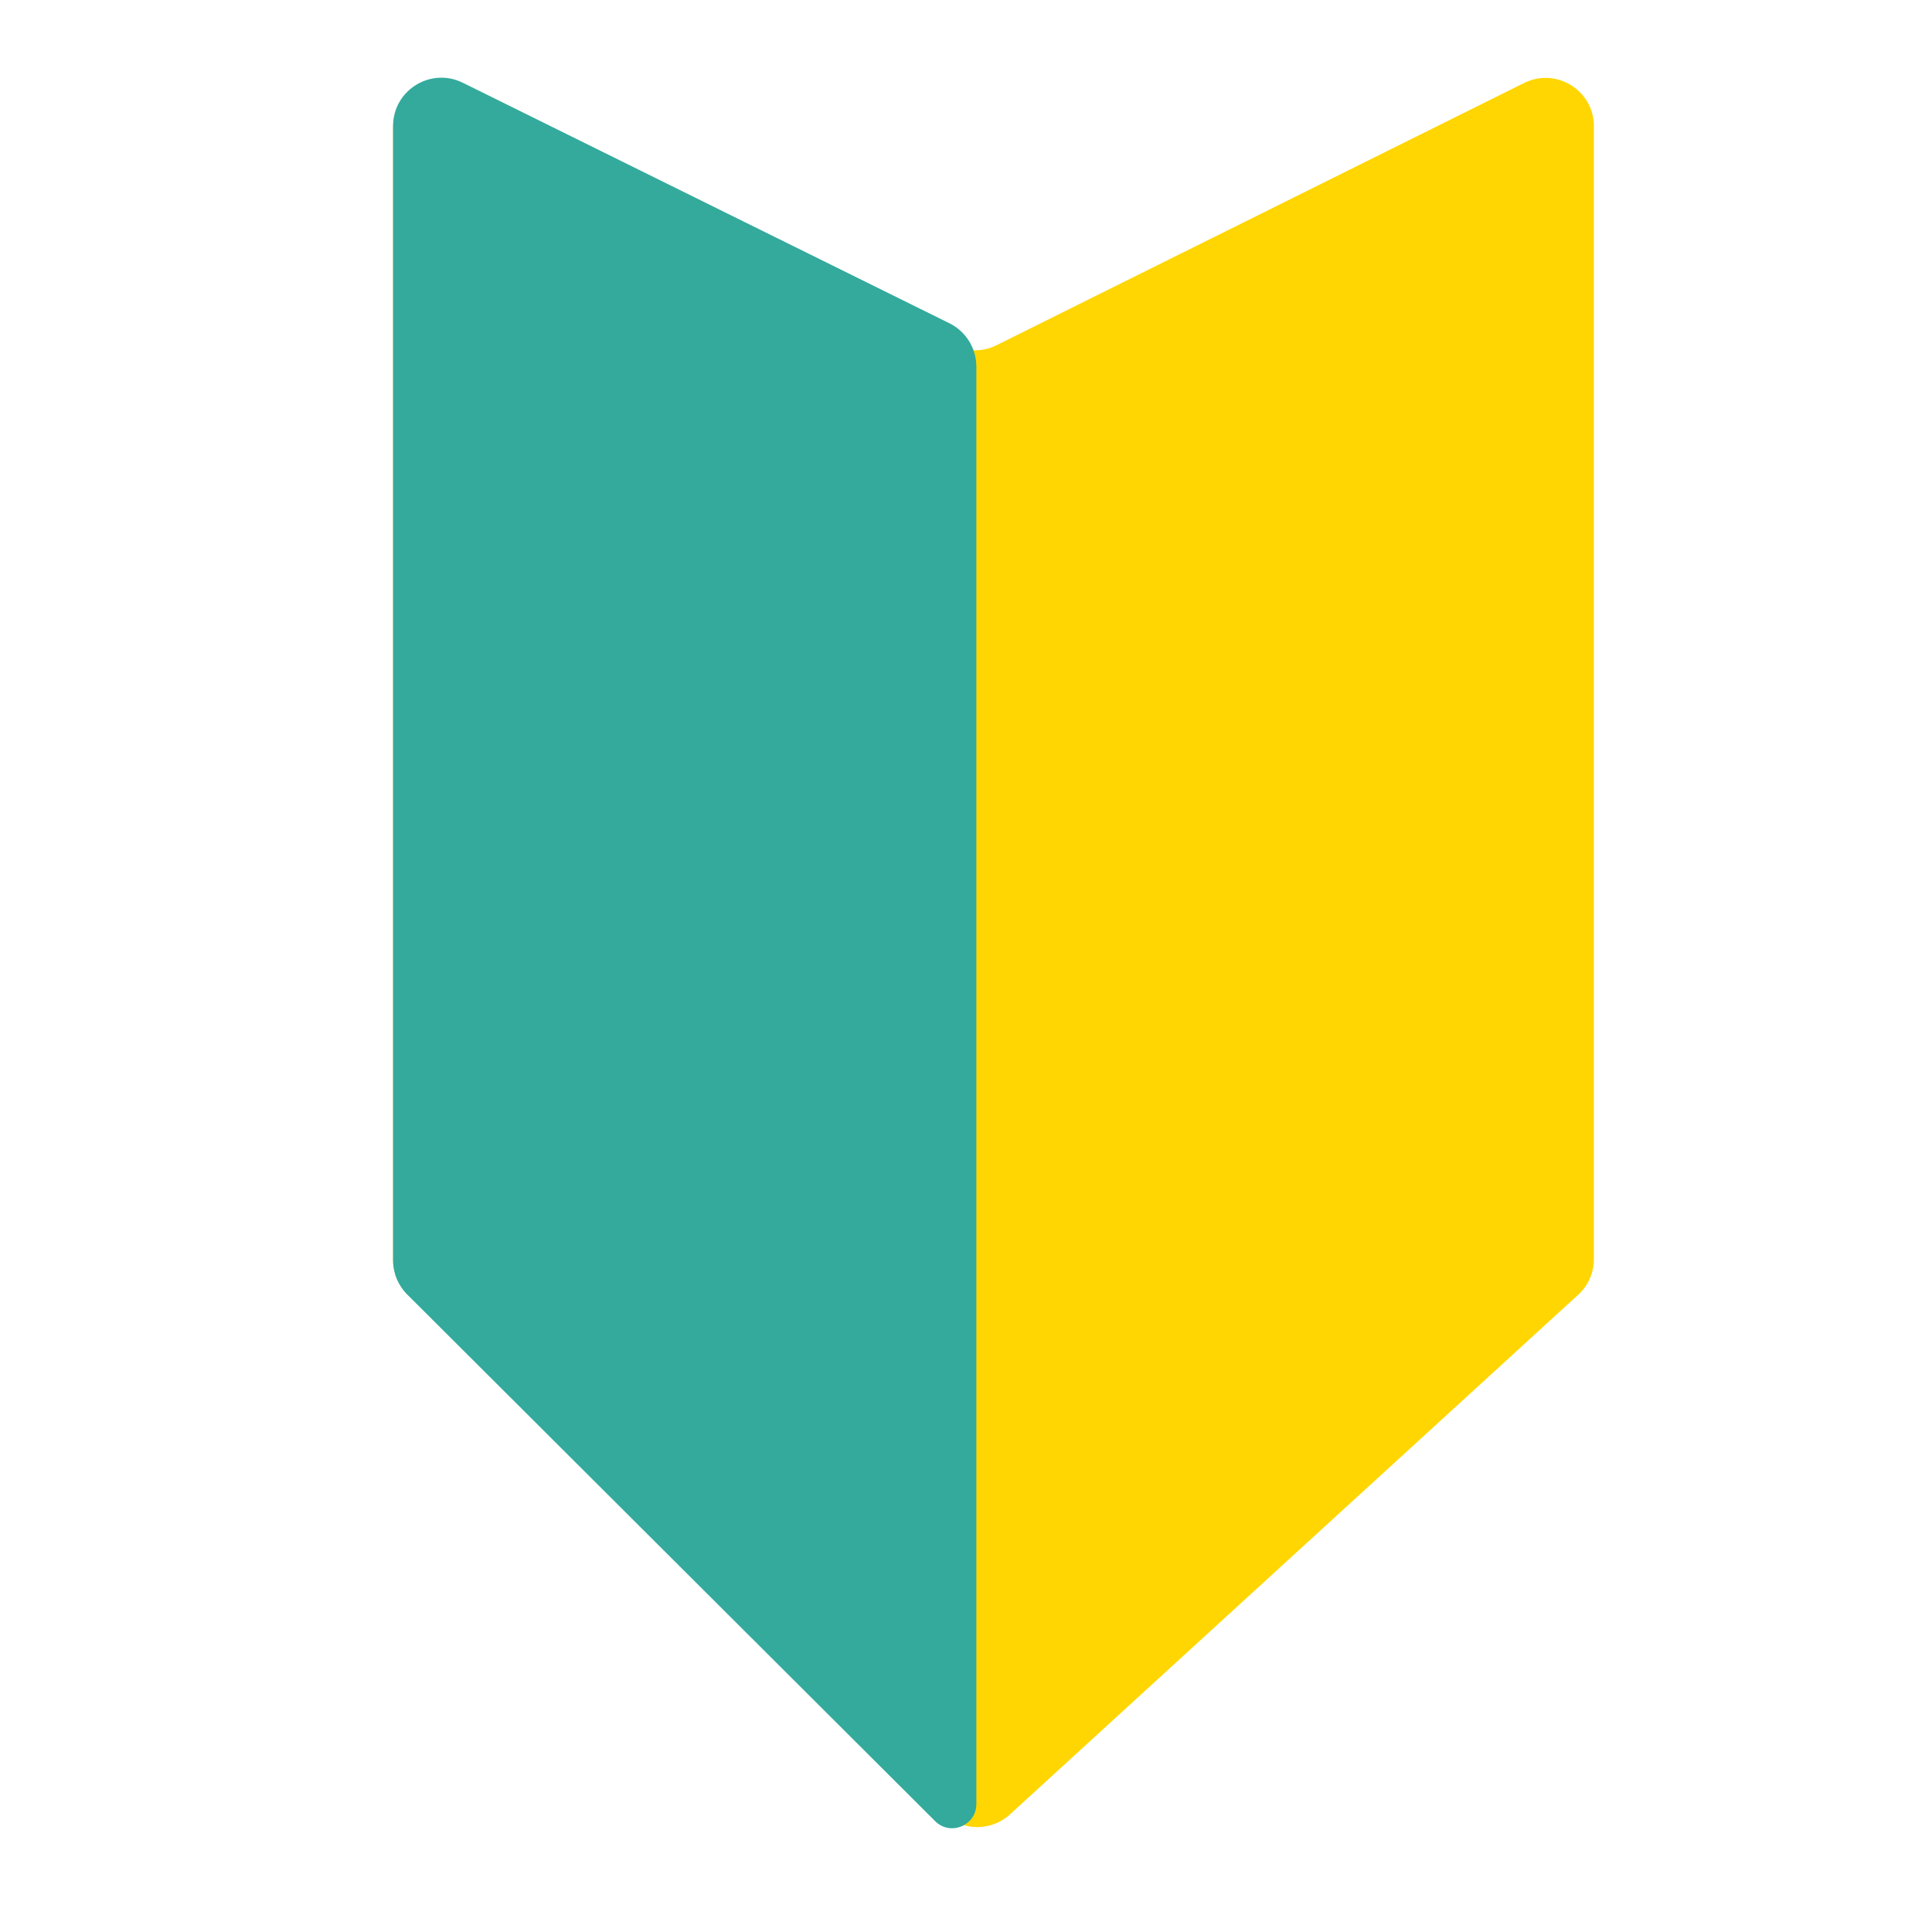 <svg width="40" height="40" viewBox="0 0 40 40" fill="none" xmlns="http://www.w3.org/2000/svg">
<path d="M33 26.068L33 2.614C33 1.871 32.22 1.388 31.555 1.718L20.628 7.149C20.34 7.292 20 7.288 19.715 7.137L9.608 1.778C8.942 1.425 8.139 1.908 8.139 2.662L8.139 26.085C8.139 26.356 8.249 26.615 8.444 26.804L19.538 37.547C19.918 37.914 20.518 37.923 20.909 37.566L32.675 26.806C32.882 26.617 33 26.349 33 26.068Z" fill="#FFD601"/>
<path d="M8.432 26.802L19.361 37.705C19.676 38.019 20.214 37.796 20.214 37.351L20.214 7.589C20.214 7.209 19.998 6.862 19.657 6.693L9.581 1.713C8.917 1.385 8.138 1.868 8.138 2.61L8.138 26.094C8.138 26.36 8.244 26.614 8.432 26.802Z" fill="#33AA9C"/>
</svg>
